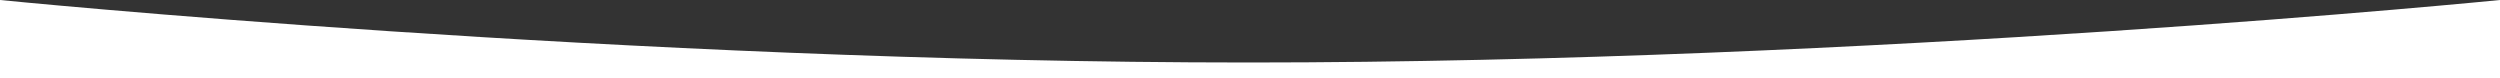 <svg xmlns="http://www.w3.org/2000/svg" width="1600" height="50"><rect width="100%" height="100%" fill="#333333" stroke="none"/><path fill-rule="evenodd" fill="#FFFFFF" d="M0 0C0 0 399.3 40 799 40 1199.3 40 1600 0 1600 0L1600 50 0 50 0 0Z"/></svg>